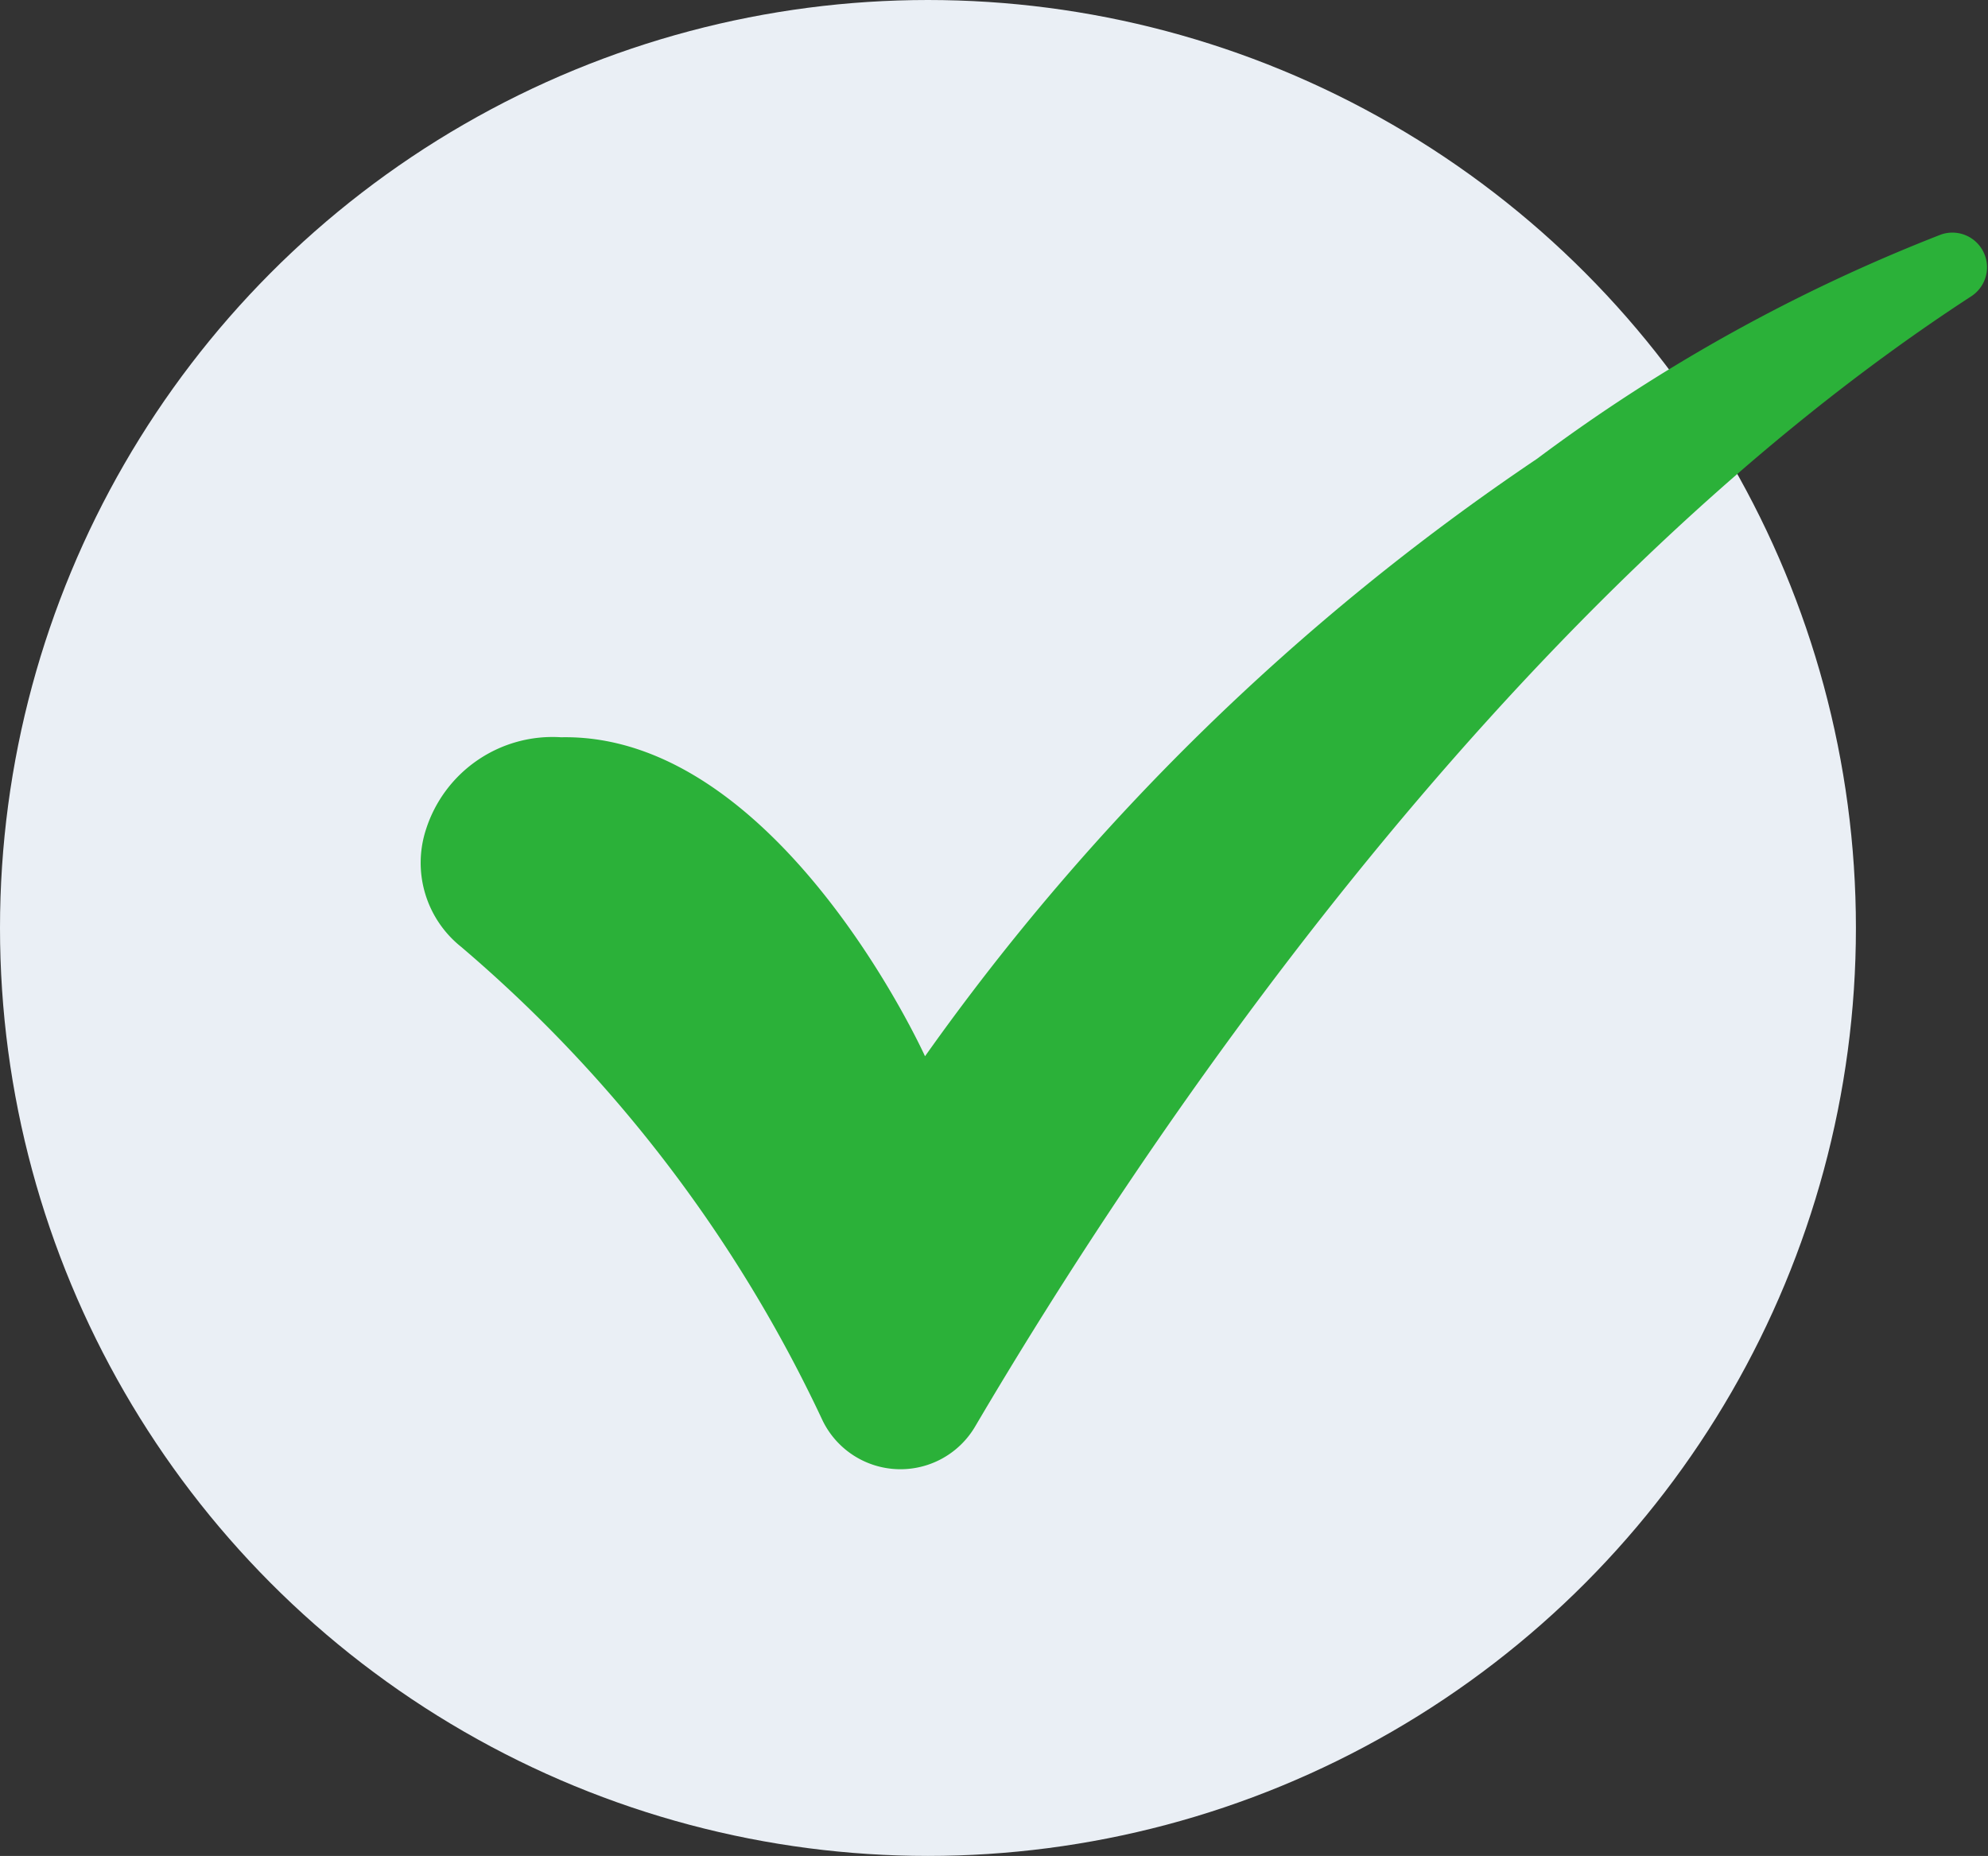 <svg xmlns="http://www.w3.org/2000/svg" xmlns:xlink="http://www.w3.org/1999/xlink" width="25.708" height="24" viewBox="0 0 25.708 24">
  <rect x="0" y="0" width="25.708" height="24" fill="#333333" stroke="none"/>
  <defs>
    <clipPath id="clip-path">
      <rect id="Rectangle_96" data-name="Rectangle 96" width="20.269" height="16" transform="translate(0 0)" fill="#2bb139"/>
    </clipPath>
  </defs>
  <g id="n-sine" transform="translate(-167.292 -1129)">
    <circle id="Ellipse_1" data-name="Ellipse 1" cx="12" cy="12" r="12" transform="translate(167.292 1129)" fill="#eaeff5"/>
    <g id="Group_11134" data-name="Group 11134" transform="translate(172.731 1131.999)">
      <g id="Group_11133" data-name="Group 11133" transform="translate(0 0.001)" clip-path="url(#clip-path)">
        <path id="Path_4781" data-name="Path 4781" d="M.524,9.245A18.143,18.143,0,0,1,5.2,15.374a1.12,1.12,0,0,0,1.971.074C9.2,12,13.886,4.842,20.061.827a.448.448,0,0,0-.4-.793,22.133,22.133,0,0,0-5.224,2.9,30.718,30.718,0,0,0-7.914,7.726S4.63,6.479,1.817,6.535A1.718,1.718,0,0,0,.071,7.723,1.39,1.39,0,0,0,.524,9.245" transform="translate(0 -0.001)" fill="#2bb139"/>
      </g>
    </g>
  </g>
</svg>
